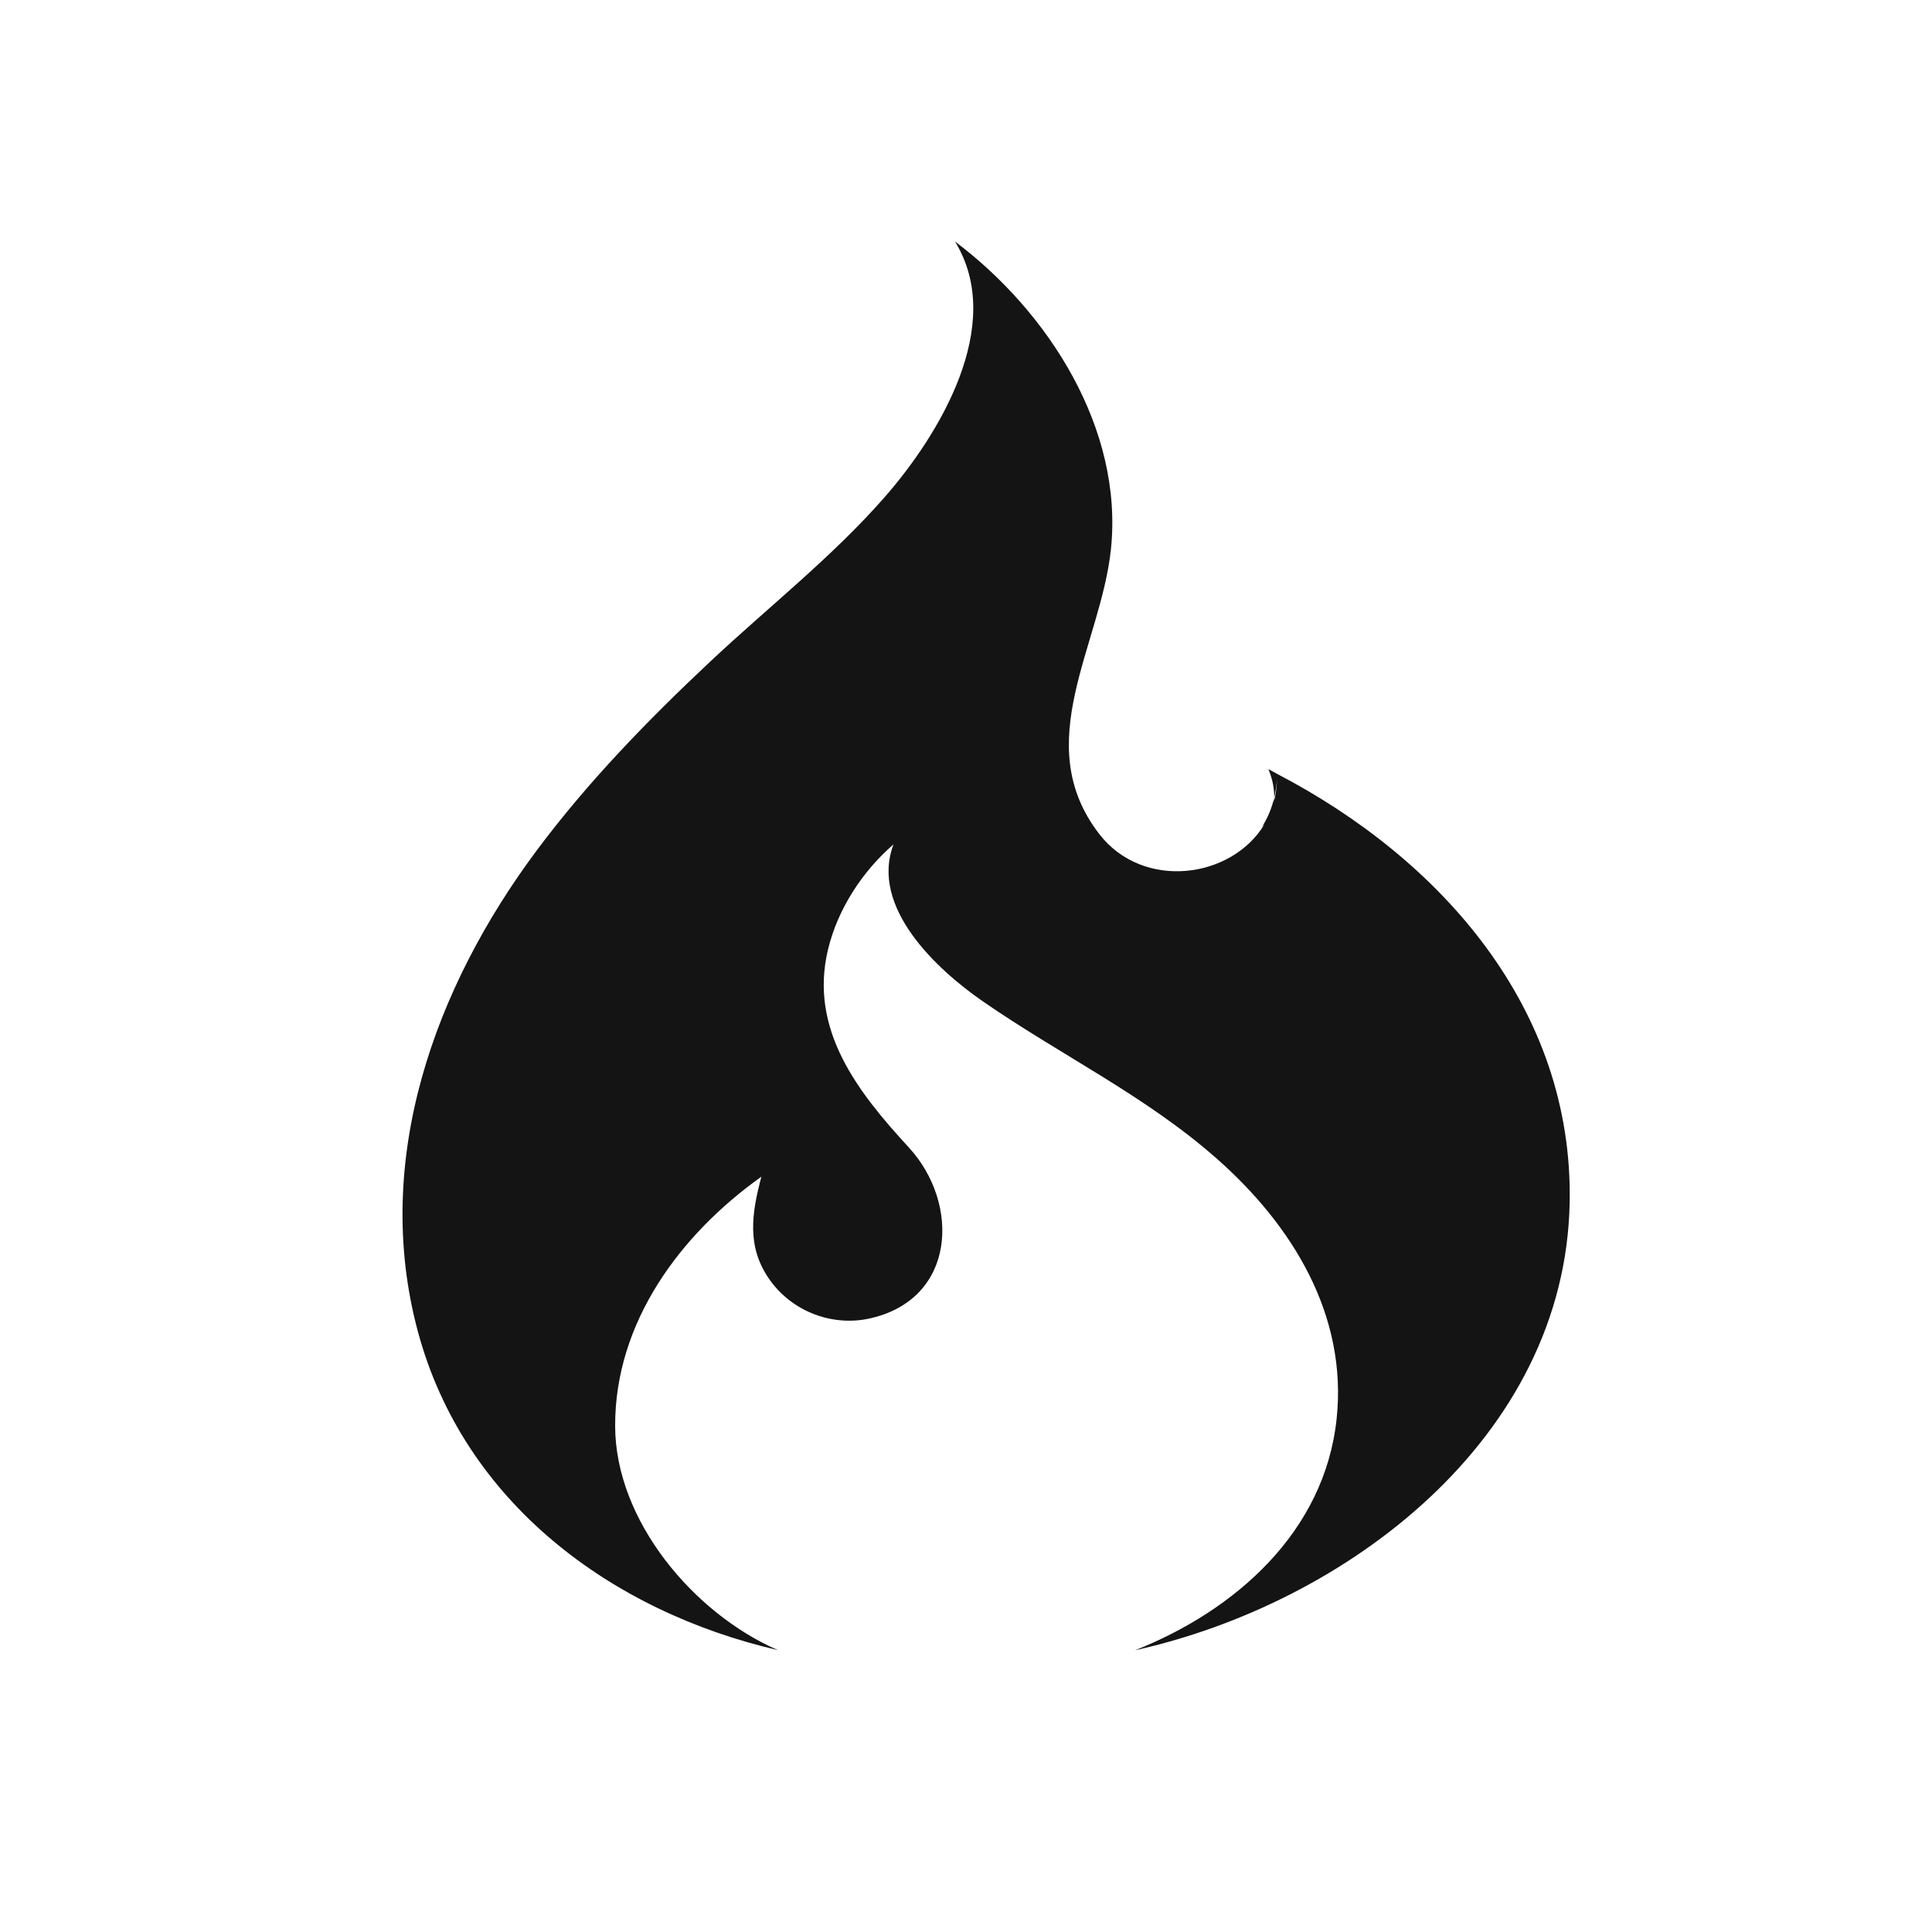 <svg width="48" height="48" viewBox="0 0 48 48" fill="none" xmlns="http://www.w3.org/2000/svg">
<rect width="48" height="48" fill="white"/>
<path d="M31.726 19.225L31.513 19.108C31.625 19.381 31.661 19.613 31.657 19.821C31.694 19.668 31.718 19.51 31.725 19.348C31.724 19.541 31.699 19.733 31.651 19.919L31.657 19.821C31.597 20.077 31.495 20.321 31.355 20.544L31.415 20.479C30.602 21.834 28.401 22.128 27.314 20.725C25.567 18.468 27.351 16.034 27.601 13.644C27.913 10.648 26.044 7.74 23.726 6C25.003 8.075 23.321 10.821 21.975 12.356C20.671 13.844 19.084 15.086 17.644 16.438C16.097 17.89 14.61 19.42 13.338 21.124C10.794 24.535 9.238 28.825 10.382 33.081C11.525 37.333 15.19 40.04 19.328 40.997C17.241 40.09 15.287 37.785 15.283 35.426C15.277 32.854 16.899 30.67 18.916 29.235C18.673 30.156 18.541 30.998 19.142 31.822C19.7 32.588 20.678 32.96 21.602 32.758C23.76 32.283 23.859 29.899 22.58 28.509C21.315 27.134 20.091 25.58 20.573 23.585C20.814 22.585 21.425 21.648 22.199 20.978C21.604 22.549 23.294 24.099 24.408 24.871C26.34 26.21 28.461 27.222 30.237 28.792C32.106 30.442 33.486 32.673 33.207 35.261C32.905 38.065 30.688 40.015 28.201 41C33.456 39.834 38.887 35.735 38.998 29.877C39.09 25.057 35.801 21.348 31.726 19.225V19.225Z" fill="#141414"/>
</svg>
